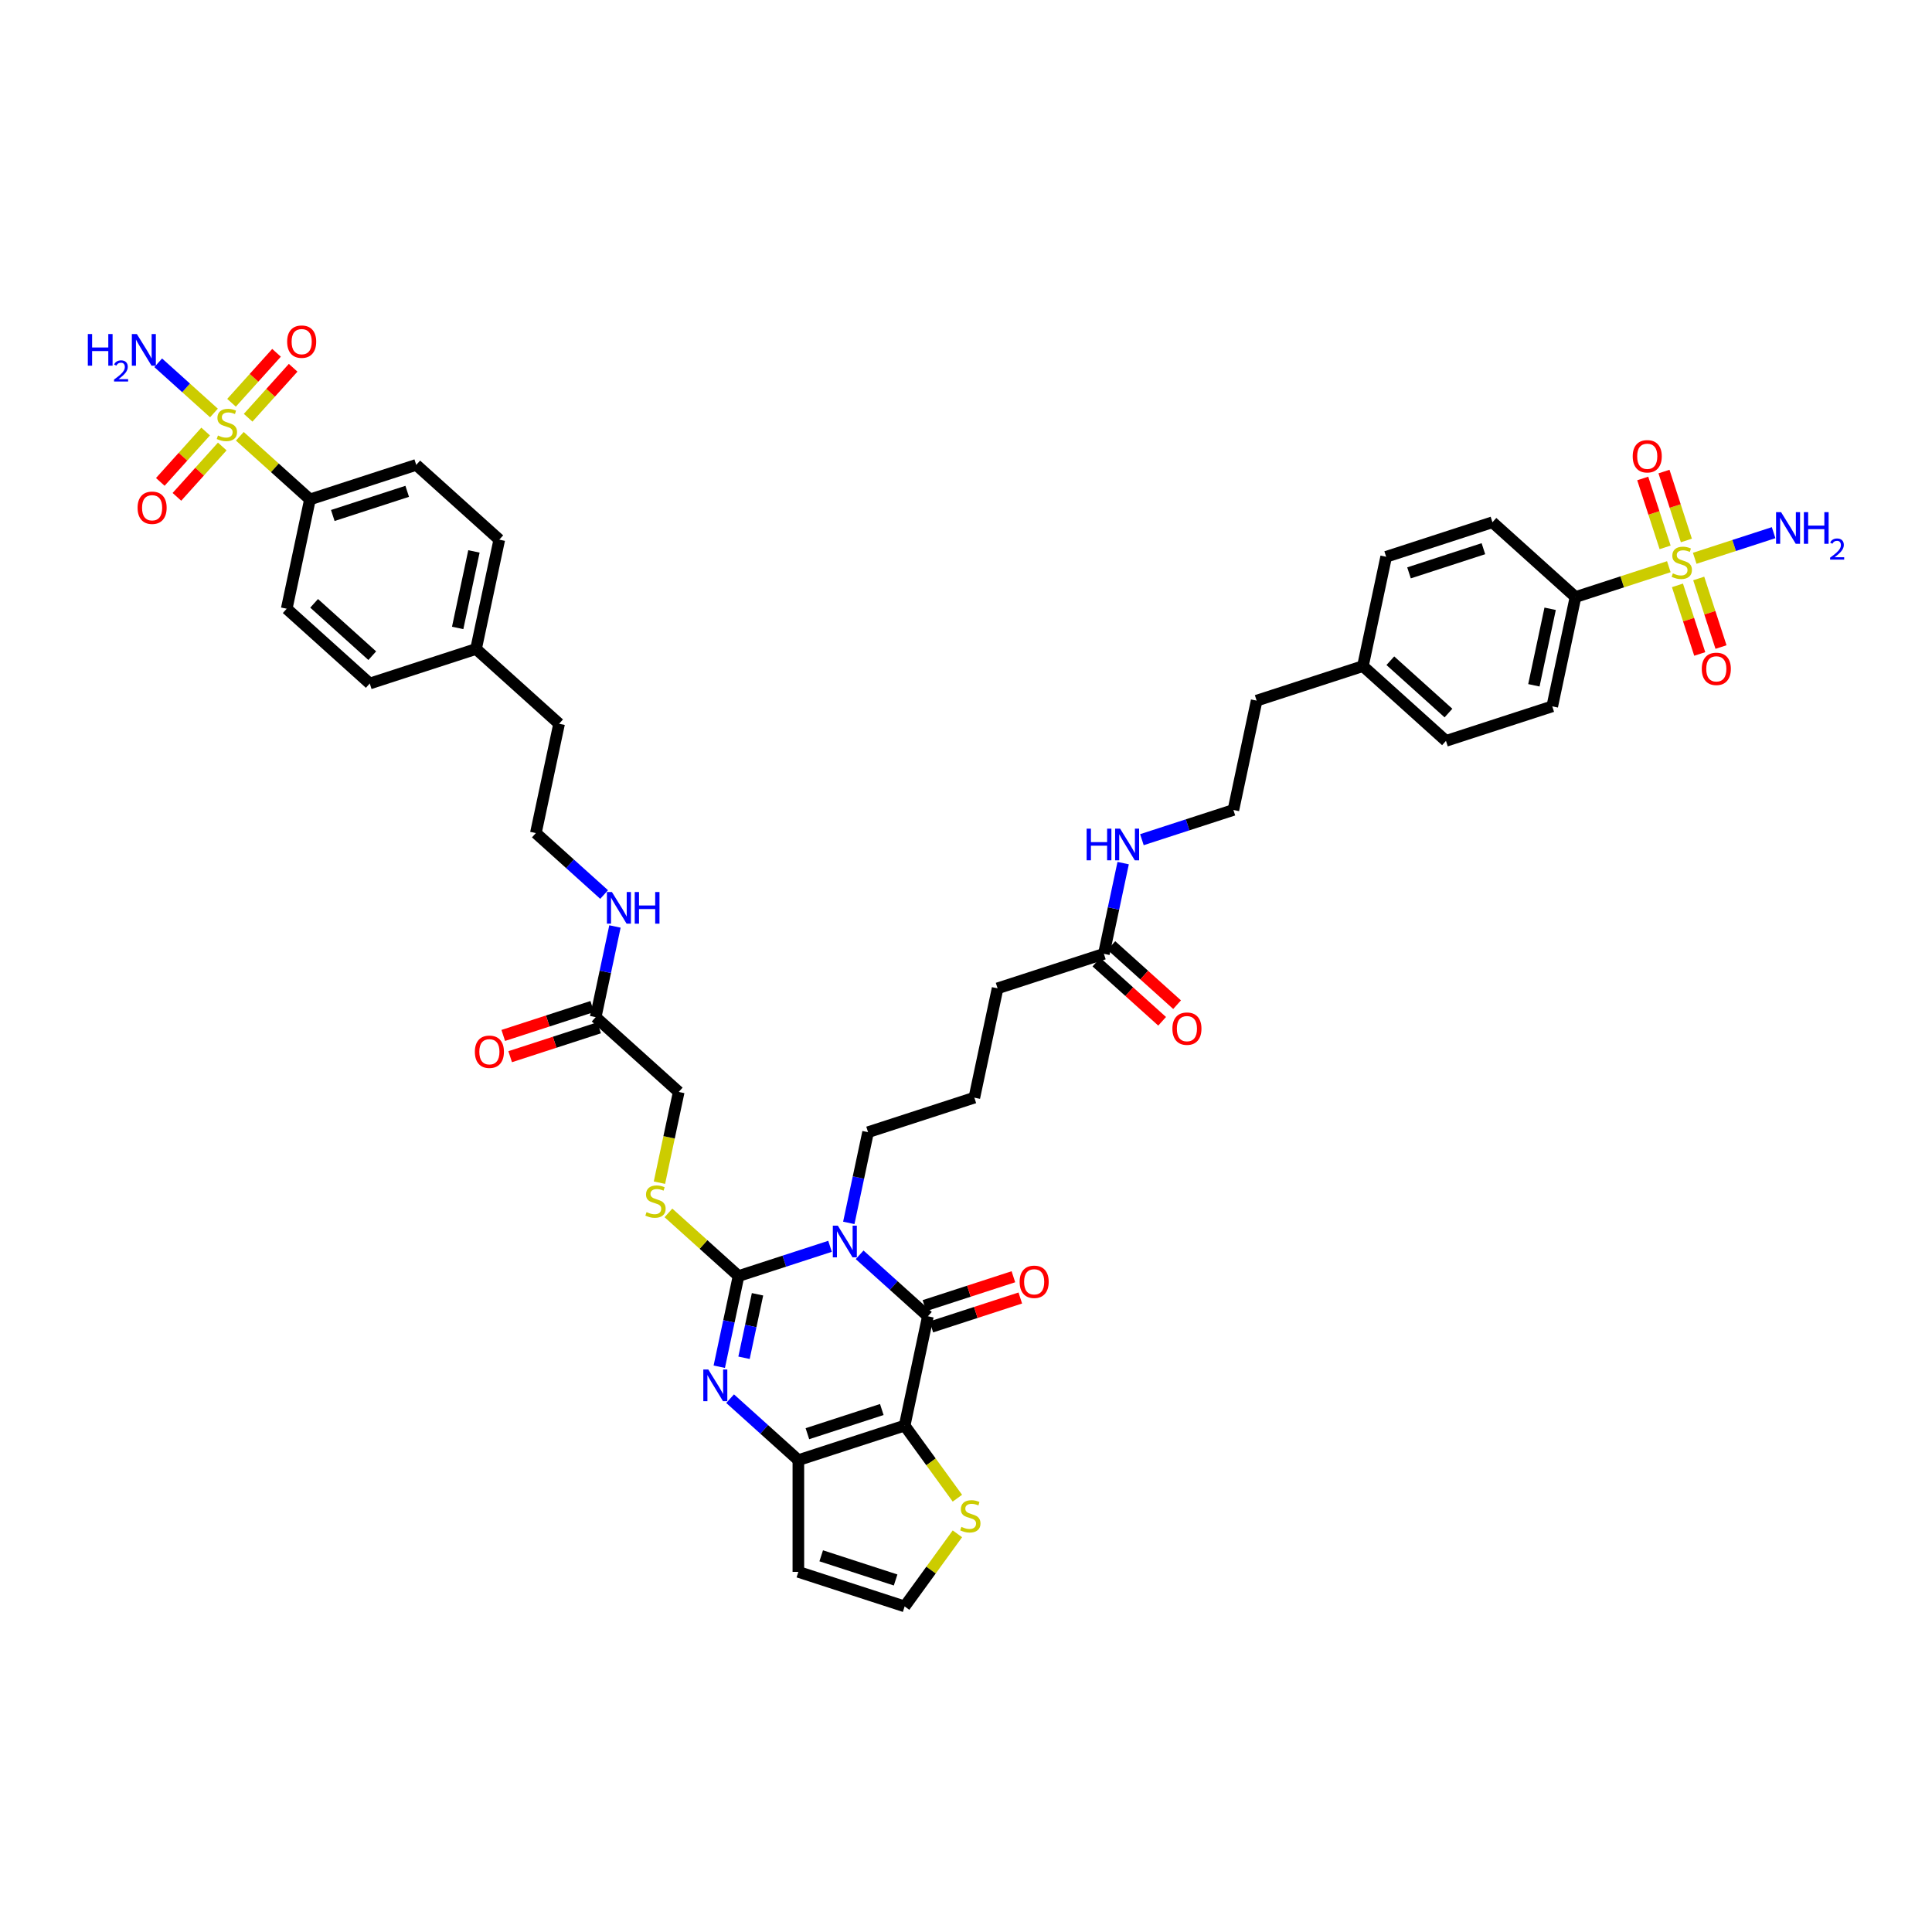 <?xml version='1.0' encoding='iso-8859-1'?>
<svg version='1.1' baseProfile='full'
              xmlns='http://www.w3.org/2000/svg'
                      xmlns:rdkit='http://www.rdkit.org/xml'
                      xmlns:xlink='http://www.w3.org/1999/xlink'
                  xml:space='preserve'
width='1000px' height='1000px' viewBox='0 0 1000 1000'>
<!-- END OF HEADER -->
<rect style='opacity:1.0;fill:#FFFFFF;stroke:none' width='1000' height='1000' x='0' y='0'> </rect>
<path class='bond-1' d='M 429.625,645.087 L 405.948,652.78' style='fill:none;fill-rule:evenodd;stroke:#0000FF;stroke-width:6px;stroke-linecap:butt;stroke-linejoin:miter;stroke-opacity:1' />
<path class='bond-1' d='M 405.948,652.78 L 382.27,660.473' style='fill:none;fill-rule:evenodd;stroke:#000000;stroke-width:6px;stroke-linecap:butt;stroke-linejoin:miter;stroke-opacity:1' />
<path class='bond-2' d='M 444.943,649.494 L 462.607,665.399' style='fill:none;fill-rule:evenodd;stroke:#0000FF;stroke-width:6px;stroke-linecap:butt;stroke-linejoin:miter;stroke-opacity:1' />
<path class='bond-2' d='M 462.607,665.399 L 480.271,681.304' style='fill:none;fill-rule:evenodd;stroke:#000000;stroke-width:6px;stroke-linecap:butt;stroke-linejoin:miter;stroke-opacity:1' />
<path class='bond-24' d='M 439.333,632.961 L 444.322,609.489' style='fill:none;fill-rule:evenodd;stroke:#0000FF;stroke-width:6px;stroke-linecap:butt;stroke-linejoin:miter;stroke-opacity:1' />
<path class='bond-24' d='M 444.322,609.489 L 449.311,586.017' style='fill:none;fill-rule:evenodd;stroke:#000000;stroke-width:6px;stroke-linecap:butt;stroke-linejoin:miter;stroke-opacity:1' />
<path class='bond-0' d='M 468.245,737.885 L 480.271,681.304' style='fill:none;fill-rule:evenodd;stroke:#000000;stroke-width:6px;stroke-linecap:butt;stroke-linejoin:miter;stroke-opacity:1' />
<path class='bond-6' d='M 468.245,737.885 L 413.231,755.76' style='fill:none;fill-rule:evenodd;stroke:#000000;stroke-width:6px;stroke-linecap:butt;stroke-linejoin:miter;stroke-opacity:1' />
<path class='bond-6' d='M 456.418,729.563 L 417.908,742.076' style='fill:none;fill-rule:evenodd;stroke:#000000;stroke-width:6px;stroke-linecap:butt;stroke-linejoin:miter;stroke-opacity:1' />
<path class='bond-7' d='M 468.245,737.885 L 481.896,756.674' style='fill:none;fill-rule:evenodd;stroke:#000000;stroke-width:6px;stroke-linecap:butt;stroke-linejoin:miter;stroke-opacity:1' />
<path class='bond-7' d='M 481.896,756.674 L 495.546,775.463' style='fill:none;fill-rule:evenodd;stroke:#CCCC00;stroke-width:6px;stroke-linecap:butt;stroke-linejoin:miter;stroke-opacity:1' />
<path class='bond-3' d='M 382.27,660.473 L 377.281,683.945' style='fill:none;fill-rule:evenodd;stroke:#000000;stroke-width:6px;stroke-linecap:butt;stroke-linejoin:miter;stroke-opacity:1' />
<path class='bond-3' d='M 377.281,683.945 L 372.292,707.417' style='fill:none;fill-rule:evenodd;stroke:#0000FF;stroke-width:6px;stroke-linecap:butt;stroke-linejoin:miter;stroke-opacity:1' />
<path class='bond-3' d='M 392.09,669.92 L 388.597,686.35' style='fill:none;fill-rule:evenodd;stroke:#000000;stroke-width:6px;stroke-linecap:butt;stroke-linejoin:miter;stroke-opacity:1' />
<path class='bond-3' d='M 388.597,686.35 L 385.105,702.781' style='fill:none;fill-rule:evenodd;stroke:#0000FF;stroke-width:6px;stroke-linecap:butt;stroke-linejoin:miter;stroke-opacity:1' />
<path class='bond-8' d='M 382.27,660.473 L 364.126,644.136' style='fill:none;fill-rule:evenodd;stroke:#000000;stroke-width:6px;stroke-linecap:butt;stroke-linejoin:miter;stroke-opacity:1' />
<path class='bond-8' d='M 364.126,644.136 L 345.982,627.799' style='fill:none;fill-rule:evenodd;stroke:#CCCC00;stroke-width:6px;stroke-linecap:butt;stroke-linejoin:miter;stroke-opacity:1' />
<path class='bond-17' d='M 482.059,686.805 L 505.083,679.324' style='fill:none;fill-rule:evenodd;stroke:#000000;stroke-width:6px;stroke-linecap:butt;stroke-linejoin:miter;stroke-opacity:1' />
<path class='bond-17' d='M 505.083,679.324 L 528.106,671.843' style='fill:none;fill-rule:evenodd;stroke:#FF0000;stroke-width:6px;stroke-linecap:butt;stroke-linejoin:miter;stroke-opacity:1' />
<path class='bond-17' d='M 478.484,675.803 L 501.508,668.322' style='fill:none;fill-rule:evenodd;stroke:#000000;stroke-width:6px;stroke-linecap:butt;stroke-linejoin:miter;stroke-opacity:1' />
<path class='bond-17' d='M 501.508,668.322 L 524.531,660.841' style='fill:none;fill-rule:evenodd;stroke:#FF0000;stroke-width:6px;stroke-linecap:butt;stroke-linejoin:miter;stroke-opacity:1' />
<path class='bond-44' d='M 377.902,723.95 L 395.567,739.855' style='fill:none;fill-rule:evenodd;stroke:#0000FF;stroke-width:6px;stroke-linecap:butt;stroke-linejoin:miter;stroke-opacity:1' />
<path class='bond-44' d='M 395.567,739.855 L 413.231,755.76' style='fill:none;fill-rule:evenodd;stroke:#000000;stroke-width:6px;stroke-linecap:butt;stroke-linejoin:miter;stroke-opacity:1' />
<path class='bond-4' d='M 863.788,293.326 L 839.63,301.176' style='fill:none;fill-rule:evenodd;stroke:#CCCC00;stroke-width:6px;stroke-linecap:butt;stroke-linejoin:miter;stroke-opacity:1' />
<path class='bond-4' d='M 839.63,301.176 L 815.473,309.025' style='fill:none;fill-rule:evenodd;stroke:#000000;stroke-width:6px;stroke-linecap:butt;stroke-linejoin:miter;stroke-opacity:1' />
<path class='bond-13' d='M 868.251,302.991 L 874.018,320.738' style='fill:none;fill-rule:evenodd;stroke:#CCCC00;stroke-width:6px;stroke-linecap:butt;stroke-linejoin:miter;stroke-opacity:1' />
<path class='bond-13' d='M 874.018,320.738 L 879.785,338.486' style='fill:none;fill-rule:evenodd;stroke:#FF0000;stroke-width:6px;stroke-linecap:butt;stroke-linejoin:miter;stroke-opacity:1' />
<path class='bond-13' d='M 879.254,299.416 L 885.021,317.163' style='fill:none;fill-rule:evenodd;stroke:#CCCC00;stroke-width:6px;stroke-linecap:butt;stroke-linejoin:miter;stroke-opacity:1' />
<path class='bond-13' d='M 885.021,317.163 L 890.787,334.911' style='fill:none;fill-rule:evenodd;stroke:#FF0000;stroke-width:6px;stroke-linecap:butt;stroke-linejoin:miter;stroke-opacity:1' />
<path class='bond-14' d='M 872.864,279.749 L 867.069,261.914' style='fill:none;fill-rule:evenodd;stroke:#CCCC00;stroke-width:6px;stroke-linecap:butt;stroke-linejoin:miter;stroke-opacity:1' />
<path class='bond-14' d='M 867.069,261.914 L 861.275,244.08' style='fill:none;fill-rule:evenodd;stroke:#FF0000;stroke-width:6px;stroke-linecap:butt;stroke-linejoin:miter;stroke-opacity:1' />
<path class='bond-14' d='M 861.861,283.324 L 856.066,265.489' style='fill:none;fill-rule:evenodd;stroke:#CCCC00;stroke-width:6px;stroke-linecap:butt;stroke-linejoin:miter;stroke-opacity:1' />
<path class='bond-14' d='M 856.066,265.489 L 850.272,247.655' style='fill:none;fill-rule:evenodd;stroke:#FF0000;stroke-width:6px;stroke-linecap:butt;stroke-linejoin:miter;stroke-opacity:1' />
<path class='bond-20' d='M 877.185,288.974 L 897.601,282.34' style='fill:none;fill-rule:evenodd;stroke:#CCCC00;stroke-width:6px;stroke-linecap:butt;stroke-linejoin:miter;stroke-opacity:1' />
<path class='bond-20' d='M 897.601,282.34 L 918.017,275.706' style='fill:none;fill-rule:evenodd;stroke:#0000FF;stroke-width:6px;stroke-linecap:butt;stroke-linejoin:miter;stroke-opacity:1' />
<path class='bond-5' d='M 124.139,225.822 L 142.284,242.159' style='fill:none;fill-rule:evenodd;stroke:#CCCC00;stroke-width:6px;stroke-linecap:butt;stroke-linejoin:miter;stroke-opacity:1' />
<path class='bond-5' d='M 142.284,242.159 L 160.428,258.497' style='fill:none;fill-rule:evenodd;stroke:#000000;stroke-width:6px;stroke-linecap:butt;stroke-linejoin:miter;stroke-opacity:1' />
<path class='bond-15' d='M 128.438,216.222 L 140.084,203.288' style='fill:none;fill-rule:evenodd;stroke:#CCCC00;stroke-width:6px;stroke-linecap:butt;stroke-linejoin:miter;stroke-opacity:1' />
<path class='bond-15' d='M 140.084,203.288 L 151.73,190.354' style='fill:none;fill-rule:evenodd;stroke:#FF0000;stroke-width:6px;stroke-linecap:butt;stroke-linejoin:miter;stroke-opacity:1' />
<path class='bond-15' d='M 119.841,208.481 L 131.486,195.547' style='fill:none;fill-rule:evenodd;stroke:#CCCC00;stroke-width:6px;stroke-linecap:butt;stroke-linejoin:miter;stroke-opacity:1' />
<path class='bond-15' d='M 131.486,195.547 L 143.132,182.613' style='fill:none;fill-rule:evenodd;stroke:#FF0000;stroke-width:6px;stroke-linecap:butt;stroke-linejoin:miter;stroke-opacity:1' />
<path class='bond-16' d='M 106.444,223.36 L 94.708,236.394' style='fill:none;fill-rule:evenodd;stroke:#CCCC00;stroke-width:6px;stroke-linecap:butt;stroke-linejoin:miter;stroke-opacity:1' />
<path class='bond-16' d='M 94.708,236.394 L 82.972,249.428' style='fill:none;fill-rule:evenodd;stroke:#FF0000;stroke-width:6px;stroke-linecap:butt;stroke-linejoin:miter;stroke-opacity:1' />
<path class='bond-16' d='M 115.041,231.101 L 103.305,244.135' style='fill:none;fill-rule:evenodd;stroke:#CCCC00;stroke-width:6px;stroke-linecap:butt;stroke-linejoin:miter;stroke-opacity:1' />
<path class='bond-16' d='M 103.305,244.135 L 91.569,257.169' style='fill:none;fill-rule:evenodd;stroke:#FF0000;stroke-width:6px;stroke-linecap:butt;stroke-linejoin:miter;stroke-opacity:1' />
<path class='bond-21' d='M 110.742,213.76 L 96.315,200.769' style='fill:none;fill-rule:evenodd;stroke:#CCCC00;stroke-width:6px;stroke-linecap:butt;stroke-linejoin:miter;stroke-opacity:1' />
<path class='bond-21' d='M 96.315,200.769 L 81.887,187.778' style='fill:none;fill-rule:evenodd;stroke:#0000FF;stroke-width:6px;stroke-linecap:butt;stroke-linejoin:miter;stroke-opacity:1' />
<path class='bond-9' d='M 413.231,755.76 L 413.231,813.605' style='fill:none;fill-rule:evenodd;stroke:#000000;stroke-width:6px;stroke-linecap:butt;stroke-linejoin:miter;stroke-opacity:1' />
<path class='bond-12' d='M 495.546,793.902 L 481.896,812.691' style='fill:none;fill-rule:evenodd;stroke:#CCCC00;stroke-width:6px;stroke-linecap:butt;stroke-linejoin:miter;stroke-opacity:1' />
<path class='bond-12' d='M 481.896,812.691 L 468.245,831.48' style='fill:none;fill-rule:evenodd;stroke:#000000;stroke-width:6px;stroke-linecap:butt;stroke-linejoin:miter;stroke-opacity:1' />
<path class='bond-29' d='M 341.327,612.154 L 346.318,588.67' style='fill:none;fill-rule:evenodd;stroke:#CCCC00;stroke-width:6px;stroke-linecap:butt;stroke-linejoin:miter;stroke-opacity:1' />
<path class='bond-29' d='M 346.318,588.67 L 351.31,565.187' style='fill:none;fill-rule:evenodd;stroke:#000000;stroke-width:6px;stroke-linecap:butt;stroke-linejoin:miter;stroke-opacity:1' />
<path class='bond-45' d='M 413.231,813.605 L 468.245,831.48' style='fill:none;fill-rule:evenodd;stroke:#000000;stroke-width:6px;stroke-linecap:butt;stroke-linejoin:miter;stroke-opacity:1' />
<path class='bond-45' d='M 425.058,805.283 L 463.568,817.796' style='fill:none;fill-rule:evenodd;stroke:#000000;stroke-width:6px;stroke-linecap:butt;stroke-linejoin:miter;stroke-opacity:1' />
<path class='bond-10' d='M 160.428,258.497 L 215.442,240.622' style='fill:none;fill-rule:evenodd;stroke:#000000;stroke-width:6px;stroke-linecap:butt;stroke-linejoin:miter;stroke-opacity:1' />
<path class='bond-10' d='M 172.255,266.818 L 210.765,254.306' style='fill:none;fill-rule:evenodd;stroke:#000000;stroke-width:6px;stroke-linecap:butt;stroke-linejoin:miter;stroke-opacity:1' />
<path class='bond-47' d='M 160.428,258.497 L 148.401,315.077' style='fill:none;fill-rule:evenodd;stroke:#000000;stroke-width:6px;stroke-linecap:butt;stroke-linejoin:miter;stroke-opacity:1' />
<path class='bond-11' d='M 815.473,309.025 L 803.446,365.606' style='fill:none;fill-rule:evenodd;stroke:#000000;stroke-width:6px;stroke-linecap:butt;stroke-linejoin:miter;stroke-opacity:1' />
<path class='bond-11' d='M 802.352,315.107 L 793.934,354.713' style='fill:none;fill-rule:evenodd;stroke:#000000;stroke-width:6px;stroke-linecap:butt;stroke-linejoin:miter;stroke-opacity:1' />
<path class='bond-46' d='M 815.473,309.025 L 772.486,270.319' style='fill:none;fill-rule:evenodd;stroke:#000000;stroke-width:6px;stroke-linecap:butt;stroke-linejoin:miter;stroke-opacity:1' />
<path class='bond-18' d='M 308.323,526.481 L 351.31,565.187' style='fill:none;fill-rule:evenodd;stroke:#000000;stroke-width:6px;stroke-linecap:butt;stroke-linejoin:miter;stroke-opacity:1' />
<path class='bond-22' d='M 306.535,520.98 L 283.512,528.461' style='fill:none;fill-rule:evenodd;stroke:#000000;stroke-width:6px;stroke-linecap:butt;stroke-linejoin:miter;stroke-opacity:1' />
<path class='bond-22' d='M 283.512,528.461 L 260.488,535.941' style='fill:none;fill-rule:evenodd;stroke:#FF0000;stroke-width:6px;stroke-linecap:butt;stroke-linejoin:miter;stroke-opacity:1' />
<path class='bond-22' d='M 310.11,531.982 L 287.087,539.463' style='fill:none;fill-rule:evenodd;stroke:#000000;stroke-width:6px;stroke-linecap:butt;stroke-linejoin:miter;stroke-opacity:1' />
<path class='bond-22' d='M 287.087,539.463 L 264.063,546.944' style='fill:none;fill-rule:evenodd;stroke:#FF0000;stroke-width:6px;stroke-linecap:butt;stroke-linejoin:miter;stroke-opacity:1' />
<path class='bond-30' d='M 308.323,526.481 L 313.312,503.009' style='fill:none;fill-rule:evenodd;stroke:#000000;stroke-width:6px;stroke-linecap:butt;stroke-linejoin:miter;stroke-opacity:1' />
<path class='bond-30' d='M 313.312,503.009 L 318.301,479.537' style='fill:none;fill-rule:evenodd;stroke:#0000FF;stroke-width:6px;stroke-linecap:butt;stroke-linejoin:miter;stroke-opacity:1' />
<path class='bond-19' d='M 571.365,493.687 L 516.351,511.562' style='fill:none;fill-rule:evenodd;stroke:#000000;stroke-width:6px;stroke-linecap:butt;stroke-linejoin:miter;stroke-opacity:1' />
<path class='bond-23' d='M 567.494,497.985 L 584.505,513.302' style='fill:none;fill-rule:evenodd;stroke:#000000;stroke-width:6px;stroke-linecap:butt;stroke-linejoin:miter;stroke-opacity:1' />
<path class='bond-23' d='M 584.505,513.302 L 601.515,528.618' style='fill:none;fill-rule:evenodd;stroke:#FF0000;stroke-width:6px;stroke-linecap:butt;stroke-linejoin:miter;stroke-opacity:1' />
<path class='bond-23' d='M 575.235,489.388 L 592.246,504.704' style='fill:none;fill-rule:evenodd;stroke:#000000;stroke-width:6px;stroke-linecap:butt;stroke-linejoin:miter;stroke-opacity:1' />
<path class='bond-23' d='M 592.246,504.704 L 609.256,520.021' style='fill:none;fill-rule:evenodd;stroke:#FF0000;stroke-width:6px;stroke-linecap:butt;stroke-linejoin:miter;stroke-opacity:1' />
<path class='bond-31' d='M 571.365,493.687 L 576.354,470.215' style='fill:none;fill-rule:evenodd;stroke:#000000;stroke-width:6px;stroke-linecap:butt;stroke-linejoin:miter;stroke-opacity:1' />
<path class='bond-31' d='M 576.354,470.215 L 581.343,446.743' style='fill:none;fill-rule:evenodd;stroke:#0000FF;stroke-width:6px;stroke-linecap:butt;stroke-linejoin:miter;stroke-opacity:1' />
<path class='bond-40' d='M 449.311,586.017 L 504.324,568.142' style='fill:none;fill-rule:evenodd;stroke:#000000;stroke-width:6px;stroke-linecap:butt;stroke-linejoin:miter;stroke-opacity:1' />
<path class='bond-25' d='M 803.446,365.606 L 748.432,383.481' style='fill:none;fill-rule:evenodd;stroke:#000000;stroke-width:6px;stroke-linecap:butt;stroke-linejoin:miter;stroke-opacity:1' />
<path class='bond-26' d='M 148.401,315.077 L 191.388,353.783' style='fill:none;fill-rule:evenodd;stroke:#000000;stroke-width:6px;stroke-linecap:butt;stroke-linejoin:miter;stroke-opacity:1' />
<path class='bond-26' d='M 162.59,312.286 L 192.681,339.38' style='fill:none;fill-rule:evenodd;stroke:#000000;stroke-width:6px;stroke-linecap:butt;stroke-linejoin:miter;stroke-opacity:1' />
<path class='bond-27' d='M 772.486,270.319 L 717.472,288.194' style='fill:none;fill-rule:evenodd;stroke:#000000;stroke-width:6px;stroke-linecap:butt;stroke-linejoin:miter;stroke-opacity:1' />
<path class='bond-27' d='M 767.809,284.003 L 729.299,296.516' style='fill:none;fill-rule:evenodd;stroke:#000000;stroke-width:6px;stroke-linecap:butt;stroke-linejoin:miter;stroke-opacity:1' />
<path class='bond-28' d='M 215.442,240.622 L 258.429,279.327' style='fill:none;fill-rule:evenodd;stroke:#000000;stroke-width:6px;stroke-linecap:butt;stroke-linejoin:miter;stroke-opacity:1' />
<path class='bond-39' d='M 312.691,463.004 L 295.027,447.099' style='fill:none;fill-rule:evenodd;stroke:#0000FF;stroke-width:6px;stroke-linecap:butt;stroke-linejoin:miter;stroke-opacity:1' />
<path class='bond-39' d='M 295.027,447.099 L 277.362,431.195' style='fill:none;fill-rule:evenodd;stroke:#000000;stroke-width:6px;stroke-linecap:butt;stroke-linejoin:miter;stroke-opacity:1' />
<path class='bond-38' d='M 591.05,434.617 L 614.727,426.924' style='fill:none;fill-rule:evenodd;stroke:#0000FF;stroke-width:6px;stroke-linecap:butt;stroke-linejoin:miter;stroke-opacity:1' />
<path class='bond-38' d='M 614.727,426.924 L 638.405,419.231' style='fill:none;fill-rule:evenodd;stroke:#000000;stroke-width:6px;stroke-linecap:butt;stroke-linejoin:miter;stroke-opacity:1' />
<path class='bond-32' d='M 717.472,288.194 L 705.445,344.775' style='fill:none;fill-rule:evenodd;stroke:#000000;stroke-width:6px;stroke-linecap:butt;stroke-linejoin:miter;stroke-opacity:1' />
<path class='bond-33' d='M 748.432,383.481 L 705.445,344.775' style='fill:none;fill-rule:evenodd;stroke:#000000;stroke-width:6px;stroke-linecap:butt;stroke-linejoin:miter;stroke-opacity:1' />
<path class='bond-33' d='M 749.725,369.078 L 719.634,341.984' style='fill:none;fill-rule:evenodd;stroke:#000000;stroke-width:6px;stroke-linecap:butt;stroke-linejoin:miter;stroke-opacity:1' />
<path class='bond-34' d='M 191.388,353.783 L 246.402,335.908' style='fill:none;fill-rule:evenodd;stroke:#000000;stroke-width:6px;stroke-linecap:butt;stroke-linejoin:miter;stroke-opacity:1' />
<path class='bond-35' d='M 258.429,279.327 L 246.402,335.908' style='fill:none;fill-rule:evenodd;stroke:#000000;stroke-width:6px;stroke-linecap:butt;stroke-linejoin:miter;stroke-opacity:1' />
<path class='bond-35' d='M 245.308,285.409 L 236.89,325.016' style='fill:none;fill-rule:evenodd;stroke:#000000;stroke-width:6px;stroke-linecap:butt;stroke-linejoin:miter;stroke-opacity:1' />
<path class='bond-36' d='M 246.402,335.908 L 289.389,374.614' style='fill:none;fill-rule:evenodd;stroke:#000000;stroke-width:6px;stroke-linecap:butt;stroke-linejoin:miter;stroke-opacity:1' />
<path class='bond-37' d='M 705.445,344.775 L 650.432,362.65' style='fill:none;fill-rule:evenodd;stroke:#000000;stroke-width:6px;stroke-linecap:butt;stroke-linejoin:miter;stroke-opacity:1' />
<path class='bond-42' d='M 638.405,419.231 L 650.432,362.65' style='fill:none;fill-rule:evenodd;stroke:#000000;stroke-width:6px;stroke-linecap:butt;stroke-linejoin:miter;stroke-opacity:1' />
<path class='bond-43' d='M 277.362,431.195 L 289.389,374.614' style='fill:none;fill-rule:evenodd;stroke:#000000;stroke-width:6px;stroke-linecap:butt;stroke-linejoin:miter;stroke-opacity:1' />
<path class='bond-41' d='M 504.324,568.142 L 516.351,511.562' style='fill:none;fill-rule:evenodd;stroke:#000000;stroke-width:6px;stroke-linecap:butt;stroke-linejoin:miter;stroke-opacity:1' />
<path  class='atom-0' d='M 433.663 634.407
L 439.031 643.084
Q 439.563 643.94, 440.419 645.49
Q 441.275 647.041, 441.322 647.133
L 441.322 634.407
L 443.497 634.407
L 443.497 650.789
L 441.252 650.789
L 435.491 641.302
Q 434.82 640.192, 434.103 638.919
Q 433.409 637.647, 433.2 637.253
L 433.2 650.789
L 431.072 650.789
L 431.072 634.407
L 433.663 634.407
' fill='#0000FF'/>
<path  class='atom-4' d='M 366.623 708.863
L 371.991 717.54
Q 372.523 718.396, 373.379 719.946
Q 374.235 721.496, 374.281 721.589
L 374.281 708.863
L 376.456 708.863
L 376.456 725.245
L 374.212 725.245
L 368.451 715.758
Q 367.78 714.648, 367.062 713.375
Q 366.368 712.102, 366.16 711.709
L 366.16 725.245
L 364.031 725.245
L 364.031 708.863
L 366.623 708.863
' fill='#0000FF'/>
<path  class='atom-5' d='M 865.859 296.773
Q 866.044 296.842, 866.807 297.166
Q 867.571 297.49, 868.404 297.698
Q 869.26 297.883, 870.093 297.883
Q 871.643 297.883, 872.546 297.143
Q 873.448 296.379, 873.448 295.06
Q 873.448 294.158, 872.985 293.603
Q 872.546 293.047, 871.851 292.747
Q 871.157 292.446, 870 292.099
Q 868.543 291.659, 867.663 291.243
Q 866.807 290.826, 866.183 289.947
Q 865.581 289.068, 865.581 287.587
Q 865.581 285.528, 866.969 284.255
Q 868.381 282.982, 871.157 282.982
Q 873.055 282.982, 875.206 283.885
L 874.674 285.666
Q 872.708 284.857, 871.227 284.857
Q 869.63 284.857, 868.751 285.528
Q 867.872 286.175, 867.895 287.309
Q 867.895 288.188, 868.334 288.721
Q 868.797 289.253, 869.445 289.553
Q 870.116 289.854, 871.227 290.201
Q 872.708 290.664, 873.587 291.127
Q 874.466 291.59, 875.091 292.538
Q 875.739 293.464, 875.739 295.06
Q 875.739 297.328, 874.211 298.554
Q 872.708 299.757, 870.185 299.757
Q 868.728 299.757, 867.617 299.433
Q 866.53 299.133, 865.234 298.6
L 865.859 296.773
' fill='#CCCC00'/>
<path  class='atom-6' d='M 112.813 225.413
Q 112.998 225.483, 113.762 225.807
Q 114.525 226.131, 115.358 226.339
Q 116.215 226.524, 117.047 226.524
Q 118.598 226.524, 119.5 225.784
Q 120.402 225.02, 120.402 223.701
Q 120.402 222.799, 119.94 222.244
Q 119.5 221.688, 118.806 221.387
Q 118.112 221.087, 116.955 220.74
Q 115.497 220.3, 114.618 219.883
Q 113.762 219.467, 113.137 218.588
Q 112.536 217.708, 112.536 216.228
Q 112.536 214.168, 113.924 212.896
Q 115.335 211.623, 118.112 211.623
Q 120.009 211.623, 122.161 212.526
L 121.629 214.307
Q 119.662 213.497, 118.181 213.497
Q 116.585 213.497, 115.705 214.168
Q 114.826 214.816, 114.849 215.95
Q 114.849 216.829, 115.289 217.361
Q 115.752 217.894, 116.4 218.194
Q 117.071 218.495, 118.181 218.842
Q 119.662 219.305, 120.541 219.768
Q 121.421 220.231, 122.045 221.179
Q 122.693 222.105, 122.693 223.701
Q 122.693 225.969, 121.166 227.195
Q 119.662 228.398, 117.14 228.398
Q 115.682 228.398, 114.572 228.074
Q 113.484 227.773, 112.189 227.241
L 112.813 225.413
' fill='#CCCC00'/>
<path  class='atom-8' d='M 497.617 790.305
Q 497.802 790.374, 498.566 790.698
Q 499.33 791.022, 500.162 791.23
Q 501.019 791.415, 501.852 791.415
Q 503.402 791.415, 504.304 790.675
Q 505.207 789.911, 505.207 788.592
Q 505.207 787.69, 504.744 787.135
Q 504.304 786.579, 503.61 786.279
Q 502.916 785.978, 501.759 785.631
Q 500.301 785.191, 499.422 784.775
Q 498.566 784.358, 497.941 783.479
Q 497.34 782.6, 497.34 781.119
Q 497.34 779.06, 498.728 777.787
Q 500.139 776.514, 502.916 776.514
Q 504.813 776.514, 506.965 777.417
L 506.433 779.198
Q 504.466 778.389, 502.985 778.389
Q 501.389 778.389, 500.51 779.06
Q 499.63 779.707, 499.653 780.841
Q 499.653 781.72, 500.093 782.253
Q 500.556 782.785, 501.204 783.086
Q 501.875 783.386, 502.985 783.733
Q 504.466 784.196, 505.345 784.659
Q 506.225 785.122, 506.849 786.07
Q 507.497 786.996, 507.497 788.592
Q 507.497 790.86, 505.97 792.086
Q 504.466 793.289, 501.944 793.289
Q 500.486 793.289, 499.376 792.965
Q 498.288 792.665, 496.993 792.133
L 497.617 790.305
' fill='#CCCC00'/>
<path  class='atom-9' d='M 334.656 627.39
Q 334.841 627.459, 335.604 627.783
Q 336.368 628.107, 337.201 628.316
Q 338.057 628.501, 338.89 628.501
Q 340.44 628.501, 341.343 627.76
Q 342.245 626.997, 342.245 625.678
Q 342.245 624.775, 341.782 624.22
Q 341.343 623.665, 340.649 623.364
Q 339.954 623.063, 338.797 622.716
Q 337.34 622.277, 336.461 621.86
Q 335.604 621.444, 334.98 620.564
Q 334.378 619.685, 334.378 618.204
Q 334.378 616.145, 335.766 614.872
Q 337.178 613.6, 339.954 613.6
Q 341.852 613.6, 344.004 614.502
L 343.471 616.284
Q 341.505 615.474, 340.024 615.474
Q 338.427 615.474, 337.548 616.145
Q 336.669 616.793, 336.692 617.927
Q 336.692 618.806, 337.132 619.338
Q 337.594 619.87, 338.242 620.171
Q 338.913 620.472, 340.024 620.819
Q 341.505 621.282, 342.384 621.744
Q 343.263 622.207, 343.888 623.156
Q 344.536 624.081, 344.536 625.678
Q 344.536 627.945, 343.009 629.172
Q 341.505 630.375, 338.983 630.375
Q 337.525 630.375, 336.414 630.051
Q 335.327 629.75, 334.031 629.218
L 334.656 627.39
' fill='#CCCC00'/>
<path  class='atom-14' d='M 880.841 346.21
Q 880.841 342.277, 882.785 340.078
Q 884.729 337.88, 888.361 337.88
Q 891.994 337.88, 893.938 340.078
Q 895.881 342.277, 895.881 346.21
Q 895.881 350.19, 893.914 352.457
Q 891.948 354.702, 888.361 354.702
Q 884.752 354.702, 882.785 352.457
Q 880.841 350.213, 880.841 346.21
M 888.361 352.851
Q 890.86 352.851, 892.202 351.185
Q 893.567 349.496, 893.567 346.21
Q 893.567 342.994, 892.202 341.374
Q 890.86 339.731, 888.361 339.731
Q 885.862 339.731, 884.497 341.351
Q 883.155 342.971, 883.155 346.21
Q 883.155 349.519, 884.497 351.185
Q 885.862 352.851, 888.361 352.851
' fill='#FF0000'/>
<path  class='atom-15' d='M 845.091 236.183
Q 845.091 232.249, 847.035 230.051
Q 848.979 227.853, 852.611 227.853
Q 856.244 227.853, 858.187 230.051
Q 860.131 232.249, 860.131 236.183
Q 860.131 240.162, 858.164 242.43
Q 856.198 244.674, 852.611 244.674
Q 849.002 244.674, 847.035 242.43
Q 845.091 240.185, 845.091 236.183
M 852.611 242.823
Q 855.11 242.823, 856.452 241.157
Q 857.817 239.468, 857.817 236.183
Q 857.817 232.966, 856.452 231.347
Q 855.11 229.704, 852.611 229.704
Q 850.112 229.704, 848.747 231.324
Q 847.405 232.943, 847.405 236.183
Q 847.405 239.491, 848.747 241.157
Q 850.112 242.823, 852.611 242.823
' fill='#FF0000'/>
<path  class='atom-16' d='M 148.627 176.85
Q 148.627 172.917, 150.57 170.719
Q 152.514 168.52, 156.147 168.52
Q 159.779 168.52, 161.723 170.719
Q 163.666 172.917, 163.666 176.85
Q 163.666 180.83, 161.7 183.097
Q 159.733 185.342, 156.147 185.342
Q 152.537 185.342, 150.57 183.097
Q 148.627 180.853, 148.627 176.85
M 156.147 183.491
Q 158.645 183.491, 159.987 181.825
Q 161.353 180.136, 161.353 176.85
Q 161.353 173.634, 159.987 172.014
Q 158.645 170.371, 156.147 170.371
Q 153.648 170.371, 152.283 171.991
Q 150.941 173.611, 150.941 176.85
Q 150.941 180.159, 152.283 181.825
Q 153.648 183.491, 156.147 183.491
' fill='#FF0000'/>
<path  class='atom-17' d='M 71.215 262.824
Q 71.215 258.891, 73.159 256.693
Q 75.102 254.495, 78.735 254.495
Q 82.368 254.495, 84.311 256.693
Q 86.255 258.891, 86.255 262.824
Q 86.255 266.804, 84.288 269.071
Q 82.322 271.316, 78.735 271.316
Q 75.126 271.316, 73.159 269.071
Q 71.215 266.827, 71.215 262.824
M 78.735 269.465
Q 81.234 269.465, 82.576 267.799
Q 83.941 266.11, 83.941 262.824
Q 83.941 259.608, 82.576 257.988
Q 81.234 256.346, 78.735 256.346
Q 76.236 256.346, 74.871 257.965
Q 73.529 259.585, 73.529 262.824
Q 73.529 266.133, 74.871 267.799
Q 76.236 269.465, 78.735 269.465
' fill='#FF0000'/>
<path  class='atom-18' d='M 527.765 663.475
Q 527.765 659.542, 529.709 657.344
Q 531.652 655.146, 535.285 655.146
Q 538.918 655.146, 540.861 657.344
Q 542.805 659.542, 542.805 663.475
Q 542.805 667.455, 540.838 669.722
Q 538.871 671.967, 535.285 671.967
Q 531.675 671.967, 529.709 669.722
Q 527.765 667.478, 527.765 663.475
M 535.285 670.116
Q 537.784 670.116, 539.126 668.45
Q 540.491 666.761, 540.491 663.475
Q 540.491 660.259, 539.126 658.639
Q 537.784 656.997, 535.285 656.997
Q 532.786 656.997, 531.421 658.616
Q 530.079 660.236, 530.079 663.475
Q 530.079 666.784, 531.421 668.45
Q 532.786 670.116, 535.285 670.116
' fill='#FF0000'/>
<path  class='atom-21' d='M 921.879 265.084
L 927.247 273.761
Q 927.779 274.617, 928.635 276.167
Q 929.491 277.717, 929.538 277.81
L 929.538 265.084
L 931.712 265.084
L 931.712 281.466
L 929.468 281.466
L 923.707 271.979
Q 923.036 270.869, 922.318 269.596
Q 921.624 268.323, 921.416 267.93
L 921.416 281.466
L 919.287 281.466
L 919.287 265.084
L 921.879 265.084
' fill='#0000FF'/>
<path  class='atom-21' d='M 933.679 265.084
L 935.9 265.084
L 935.9 272.049
L 944.276 272.049
L 944.276 265.084
L 946.498 265.084
L 946.498 281.466
L 944.276 281.466
L 944.276 273.9
L 935.9 273.9
L 935.9 281.466
L 933.679 281.466
L 933.679 265.084
' fill='#0000FF'/>
<path  class='atom-21' d='M 947.292 280.891
Q 947.689 279.868, 948.636 279.303
Q 949.582 278.723, 950.896 278.723
Q 952.53 278.723, 953.446 279.608
Q 954.362 280.494, 954.362 282.067
Q 954.362 283.67, 953.171 285.167
Q 951.995 286.664, 949.552 288.435
L 954.545 288.435
L 954.545 289.657
L 947.261 289.657
L 947.261 288.633
Q 949.277 287.198, 950.468 286.129
Q 951.675 285.06, 952.255 284.098
Q 952.835 283.136, 952.835 282.143
Q 952.835 281.105, 952.316 280.525
Q 951.797 279.944, 950.896 279.944
Q 950.025 279.944, 949.445 280.295
Q 948.865 280.647, 948.452 281.426
L 947.292 280.891
' fill='#0000FF'/>
<path  class='atom-22' d='M 45.455 172.894
L 47.676 172.894
L 47.676 179.859
L 56.052 179.859
L 56.052 172.894
L 58.273 172.894
L 58.273 189.276
L 56.052 189.276
L 56.052 181.71
L 47.676 181.71
L 47.676 189.276
L 45.455 189.276
L 45.455 172.894
' fill='#0000FF'/>
<path  class='atom-22' d='M 59.067 188.701
Q 59.464 187.678, 60.411 187.113
Q 61.358 186.533, 62.671 186.533
Q 64.305 186.533, 65.221 187.418
Q 66.138 188.304, 66.138 189.877
Q 66.138 191.481, 64.946 192.977
Q 63.77 194.474, 61.327 196.245
L 66.321 196.245
L 66.321 197.467
L 59.036 197.467
L 59.036 196.444
Q 61.052 195.008, 62.243 193.939
Q 63.45 192.87, 64.03 191.908
Q 64.61 190.946, 64.61 189.953
Q 64.61 188.915, 64.091 188.335
Q 63.572 187.754, 62.671 187.754
Q 61.801 187.754, 61.22 188.106
Q 60.64 188.457, 60.228 189.236
L 59.067 188.701
' fill='#0000FF'/>
<path  class='atom-22' d='M 70.833 172.894
L 76.201 181.571
Q 76.733 182.427, 77.589 183.977
Q 78.445 185.528, 78.491 185.62
L 78.491 172.894
L 80.666 172.894
L 80.666 189.276
L 78.422 189.276
L 72.661 179.789
Q 71.99 178.679, 71.272 177.406
Q 70.578 176.134, 70.37 175.74
L 70.37 189.276
L 68.241 189.276
L 68.241 172.894
L 70.833 172.894
' fill='#0000FF'/>
<path  class='atom-23' d='M 245.789 544.402
Q 245.789 540.469, 247.733 538.271
Q 249.677 536.073, 253.309 536.073
Q 256.942 536.073, 258.885 538.271
Q 260.829 540.469, 260.829 544.402
Q 260.829 548.382, 258.862 550.65
Q 256.896 552.894, 253.309 552.894
Q 249.7 552.894, 247.733 550.65
Q 245.789 548.405, 245.789 544.402
M 253.309 551.043
Q 255.808 551.043, 257.15 549.377
Q 258.515 547.688, 258.515 544.402
Q 258.515 541.186, 257.15 539.567
Q 255.808 537.924, 253.309 537.924
Q 250.81 537.924, 249.445 539.543
Q 248.103 541.163, 248.103 544.402
Q 248.103 547.711, 249.445 549.377
Q 250.81 551.043, 253.309 551.043
' fill='#FF0000'/>
<path  class='atom-24' d='M 606.832 532.439
Q 606.832 528.505, 608.776 526.307
Q 610.719 524.109, 614.352 524.109
Q 617.984 524.109, 619.928 526.307
Q 621.872 528.505, 621.872 532.439
Q 621.872 536.418, 619.905 538.686
Q 617.938 540.93, 614.352 540.93
Q 610.742 540.93, 608.776 538.686
Q 606.832 536.442, 606.832 532.439
M 614.352 539.079
Q 616.851 539.079, 618.193 537.413
Q 619.558 535.724, 619.558 532.439
Q 619.558 529.222, 618.193 527.603
Q 616.851 525.96, 614.352 525.96
Q 611.853 525.96, 610.488 527.58
Q 609.146 529.199, 609.146 532.439
Q 609.146 535.747, 610.488 537.413
Q 611.853 539.079, 614.352 539.079
' fill='#FF0000'/>
<path  class='atom-31' d='M 316.728 461.709
L 322.096 470.386
Q 322.629 471.242, 323.485 472.793
Q 324.341 474.343, 324.387 474.435
L 324.387 461.709
L 326.562 461.709
L 326.562 478.091
L 324.318 478.091
L 318.556 468.605
Q 317.885 467.494, 317.168 466.221
Q 316.474 464.949, 316.266 464.555
L 316.266 478.091
L 314.137 478.091
L 314.137 461.709
L 316.728 461.709
' fill='#0000FF'/>
<path  class='atom-31' d='M 328.529 461.709
L 330.75 461.709
L 330.75 468.674
L 339.126 468.674
L 339.126 461.709
L 341.347 461.709
L 341.347 478.091
L 339.126 478.091
L 339.126 470.525
L 330.75 470.525
L 330.75 478.091
L 328.529 478.091
L 328.529 461.709
' fill='#0000FF'/>
<path  class='atom-32' d='M 562.44 428.915
L 564.661 428.915
L 564.661 435.88
L 573.037 435.88
L 573.037 428.915
L 575.258 428.915
L 575.258 445.297
L 573.037 445.297
L 573.037 437.731
L 564.661 437.731
L 564.661 445.297
L 562.44 445.297
L 562.44 428.915
' fill='#0000FF'/>
<path  class='atom-32' d='M 579.77 428.915
L 585.138 437.592
Q 585.67 438.448, 586.526 439.998
Q 587.383 441.548, 587.429 441.641
L 587.429 428.915
L 589.604 428.915
L 589.604 445.297
L 587.359 445.297
L 581.598 435.81
Q 580.927 434.7, 580.21 433.427
Q 579.516 432.154, 579.307 431.761
L 579.307 445.297
L 577.179 445.297
L 577.179 428.915
L 579.77 428.915
' fill='#0000FF'/>
</svg>
